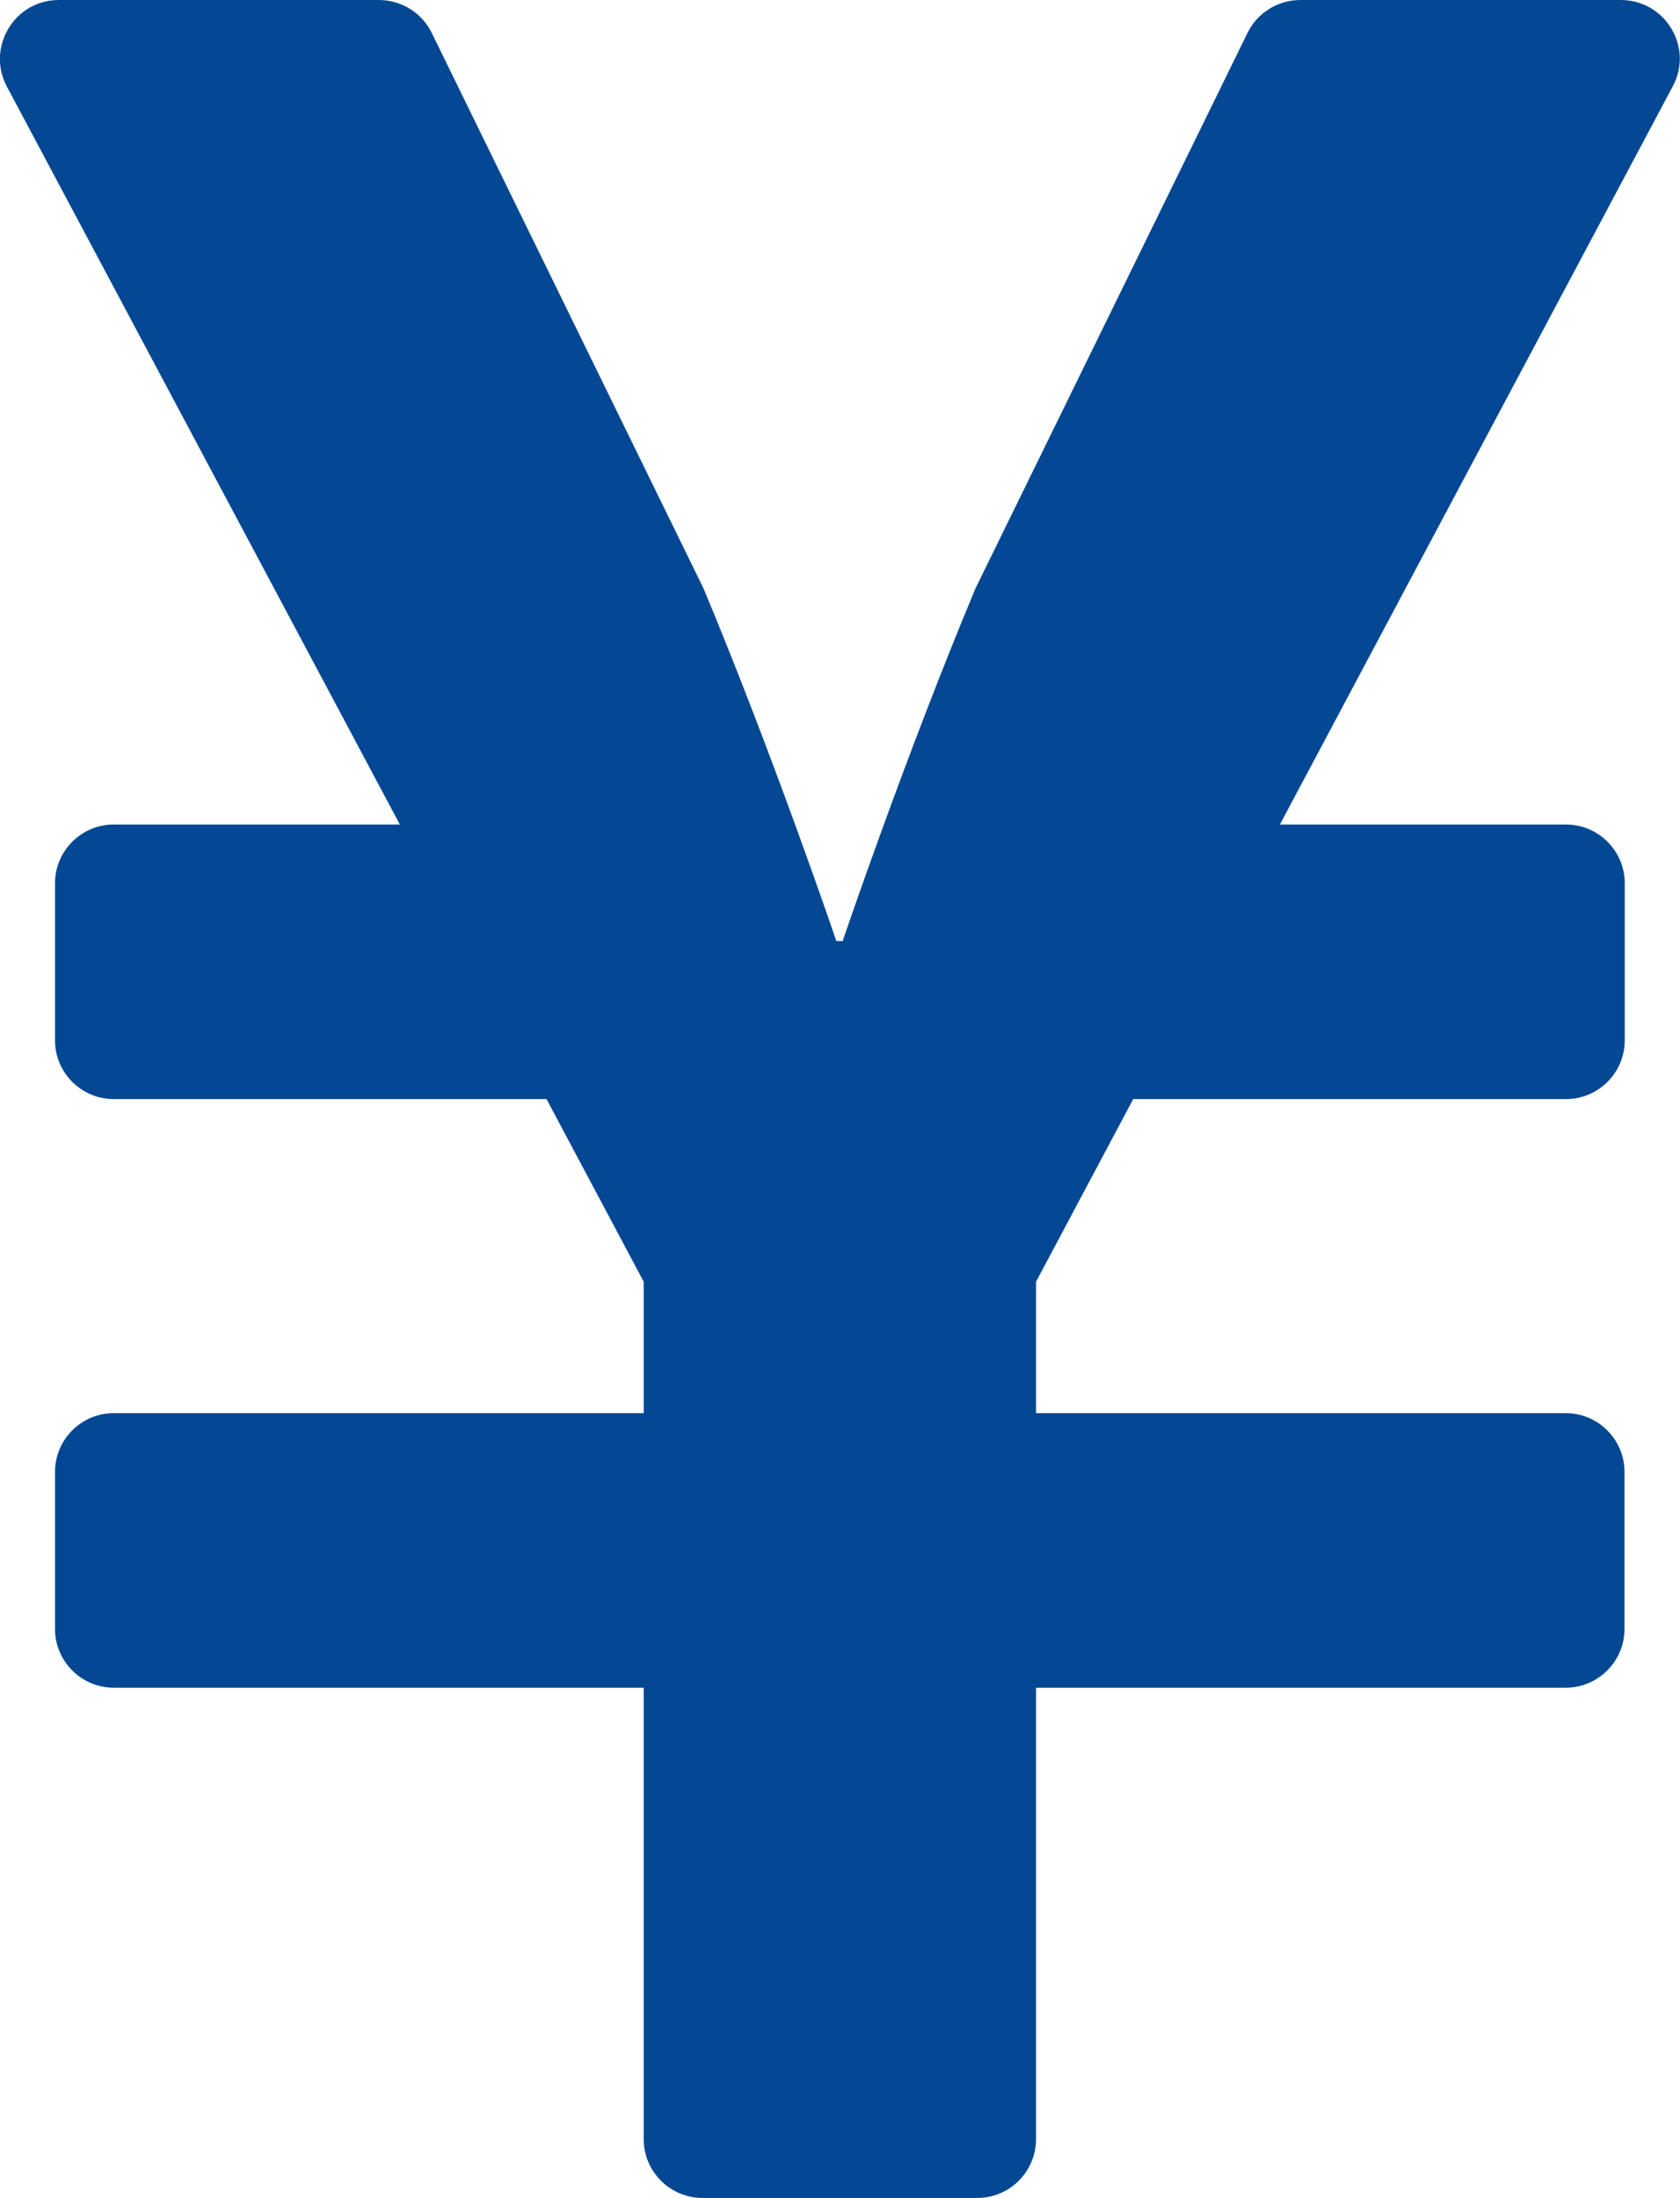 <?xml version="1.0" encoding="UTF-8"?><svg id="_レイヤー_2" xmlns="http://www.w3.org/2000/svg" viewBox="0 0 66.89 87.5"><defs><style>.cls-1{fill:#044894;}</style></defs><g id="_レイヤー_1-2"><path class="cls-1" d="M66.6,3.44l-15.64,29.38h11.39c1.29,0,2.34,1.05,2.34,2.34v6.25c0,1.29-1.05,2.34-2.34,2.34h-17.23l-3.87,7.27v5.23h21.09c1.29,0,2.34,1.05,2.34,2.34v6.25c0,1.29-1.05,2.34-2.34,2.34h-21.09v17.97c0,1.29-1.05,2.34-2.34,2.34h-10.94c-1.29,0-2.34-1.05-2.34-2.34v-17.97H4.53c-1.29,0-2.34-1.05-2.34-2.34v-6.25c0-1.29,1.05-2.34,2.34-2.34H25.63v-5.23l-3.87-7.27H4.53c-1.29,0-2.34-1.05-2.34-2.34v-6.25c0-1.29,1.05-2.34,2.34-2.34H15.92L.27,3.44C-.55,1.89,.57,0,2.34,0H15.08c.9,0,1.72,.51,2.11,1.31l10.82,22.11c2.83,6.78,5.29,14.04,5.29,14.04h.25s2.46-7.27,5.29-14.04L49.67,1.31c.39-.8,1.21-1.31,2.11-1.31h12.75c1.78,0,2.91,1.89,2.07,3.44Z"/></g></svg>